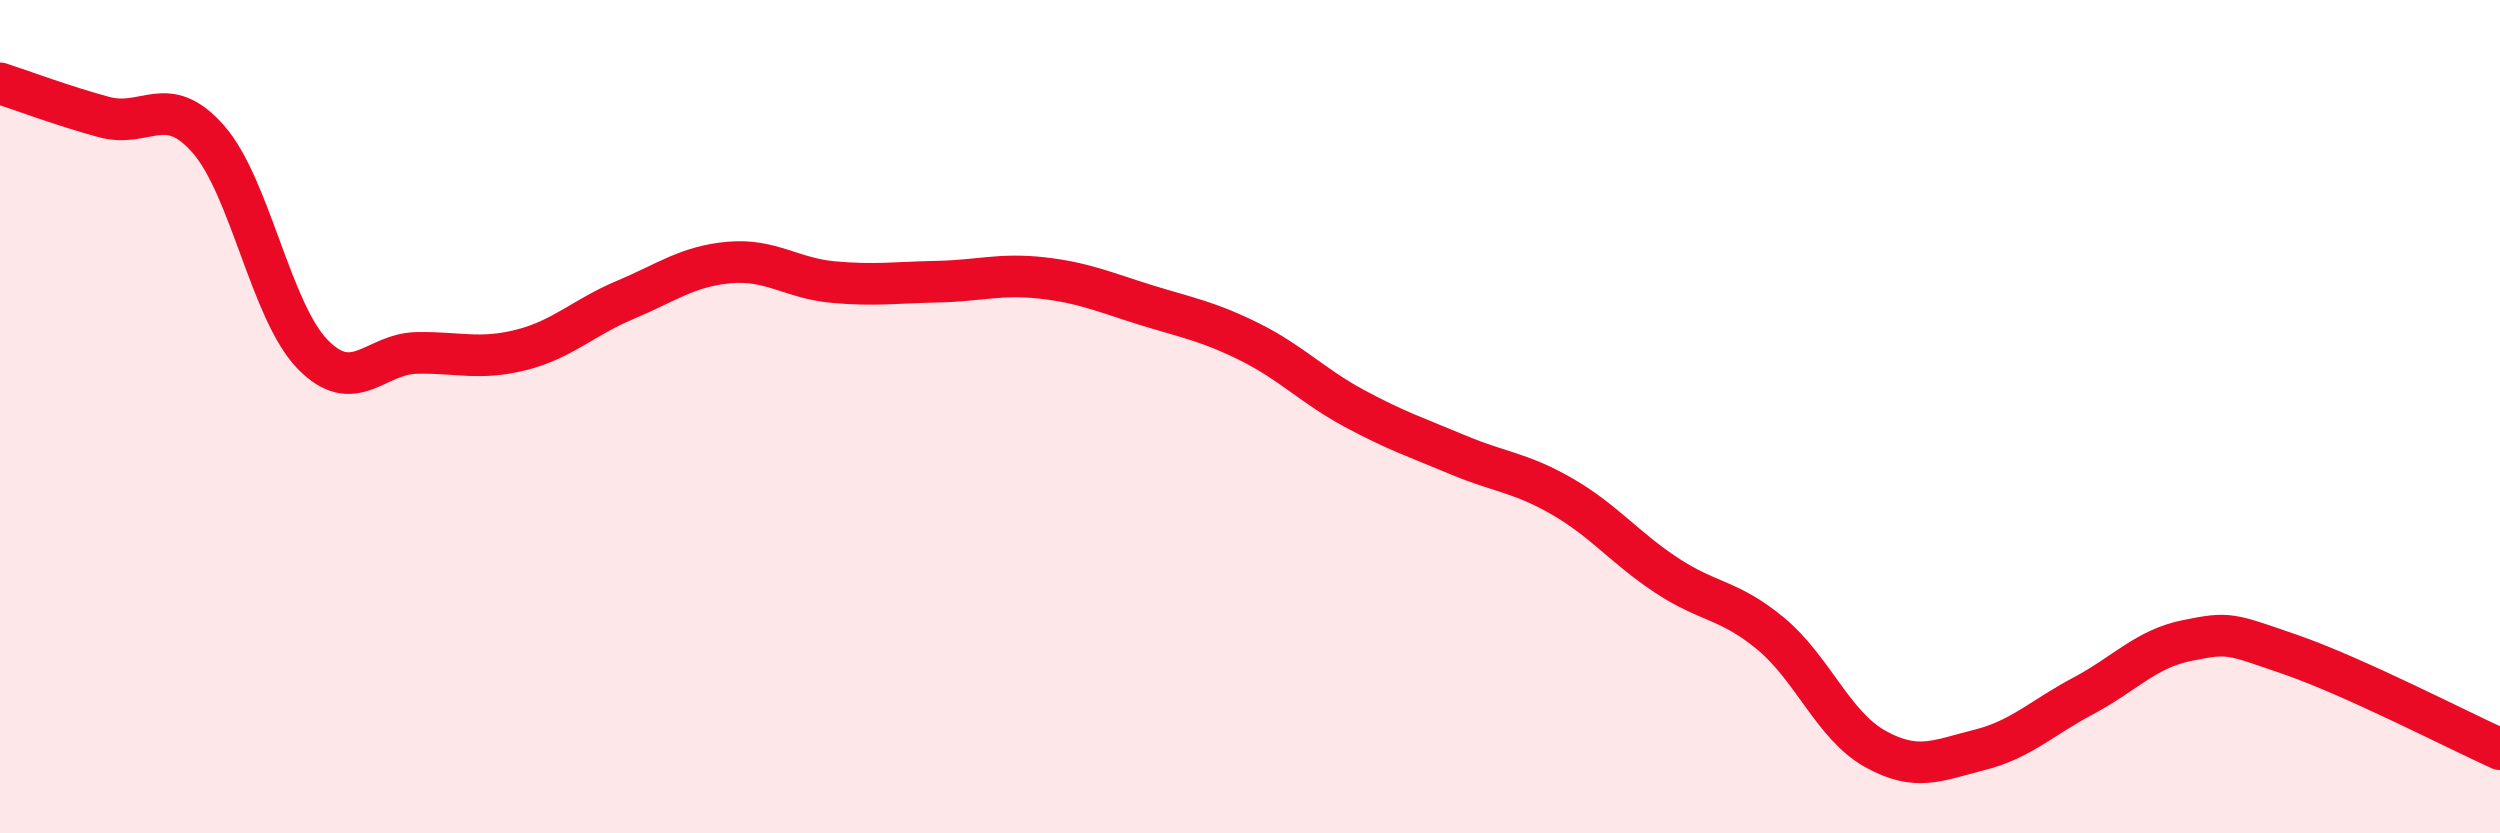 
    <svg width="60" height="20" viewBox="0 0 60 20" xmlns="http://www.w3.org/2000/svg">
      <path
        d="M 0,2 C 0.5,2.16 1.5,2.54 2.5,2.81 C 3.5,3.08 4,2.2 5,3.34 C 6,4.48 6.5,7.47 7.5,8.5 C 8.5,9.53 9,8.49 10,8.47 C 11,8.45 11.5,8.65 12.5,8.4 C 13.5,8.15 14,7.62 15,7.2 C 16,6.78 16.5,6.39 17.5,6.3 C 18.5,6.21 19,6.68 20,6.77 C 21,6.86 21.5,6.78 22.5,6.76 C 23.5,6.74 24,6.56 25,6.67 C 26,6.78 26.5,7.01 27.5,7.32 C 28.5,7.63 29,7.71 30,8.21 C 31,8.71 31.5,9.26 32.5,9.8 C 33.5,10.34 34,10.5 35,10.92 C 36,11.34 36.5,11.34 37.5,11.92 C 38.5,12.5 39,13.15 40,13.81 C 41,14.47 41.5,14.38 42.5,15.21 C 43.5,16.04 44,17.41 45,17.97 C 46,18.53 46.5,18.25 47.5,18 C 48.5,17.75 49,17.23 50,16.7 C 51,16.17 51.5,15.57 52.5,15.37 C 53.5,15.17 53.5,15.2 55,15.72 C 56.5,16.24 59,17.53 60,17.98L60 20L0 20Z"
        fill="#EB0A25"
        opacity="0.1"
        stroke-linecap="round"
        stroke-linejoin="round"
      />
      <path
        d="M 0,2 C 0.5,2.16 1.5,2.54 2.5,2.81 C 3.5,3.08 4,2.2 5,3.34 C 6,4.48 6.5,7.47 7.5,8.5 C 8.5,9.53 9,8.49 10,8.47 C 11,8.45 11.5,8.65 12.5,8.4 C 13.5,8.15 14,7.62 15,7.2 C 16,6.78 16.5,6.39 17.5,6.3 C 18.5,6.21 19,6.68 20,6.77 C 21,6.86 21.5,6.78 22.5,6.76 C 23.5,6.74 24,6.56 25,6.67 C 26,6.78 26.5,7.01 27.5,7.32 C 28.5,7.63 29,7.71 30,8.21 C 31,8.71 31.5,9.26 32.5,9.8 C 33.5,10.34 34,10.5 35,10.92 C 36,11.34 36.5,11.34 37.5,11.92 C 38.5,12.5 39,13.15 40,13.81 C 41,14.47 41.5,14.38 42.5,15.21 C 43.5,16.04 44,17.41 45,17.97 C 46,18.53 46.5,18.25 47.5,18 C 48.5,17.75 49,17.23 50,16.7 C 51,16.17 51.5,15.57 52.5,15.37 C 53.5,15.17 53.5,15.2 55,15.72 C 56.5,16.24 59,17.53 60,17.98"
        stroke="#EB0A25"
        stroke-width="1"
        fill="none"
        stroke-linecap="round"
        stroke-linejoin="round"
      />
    </svg>
  